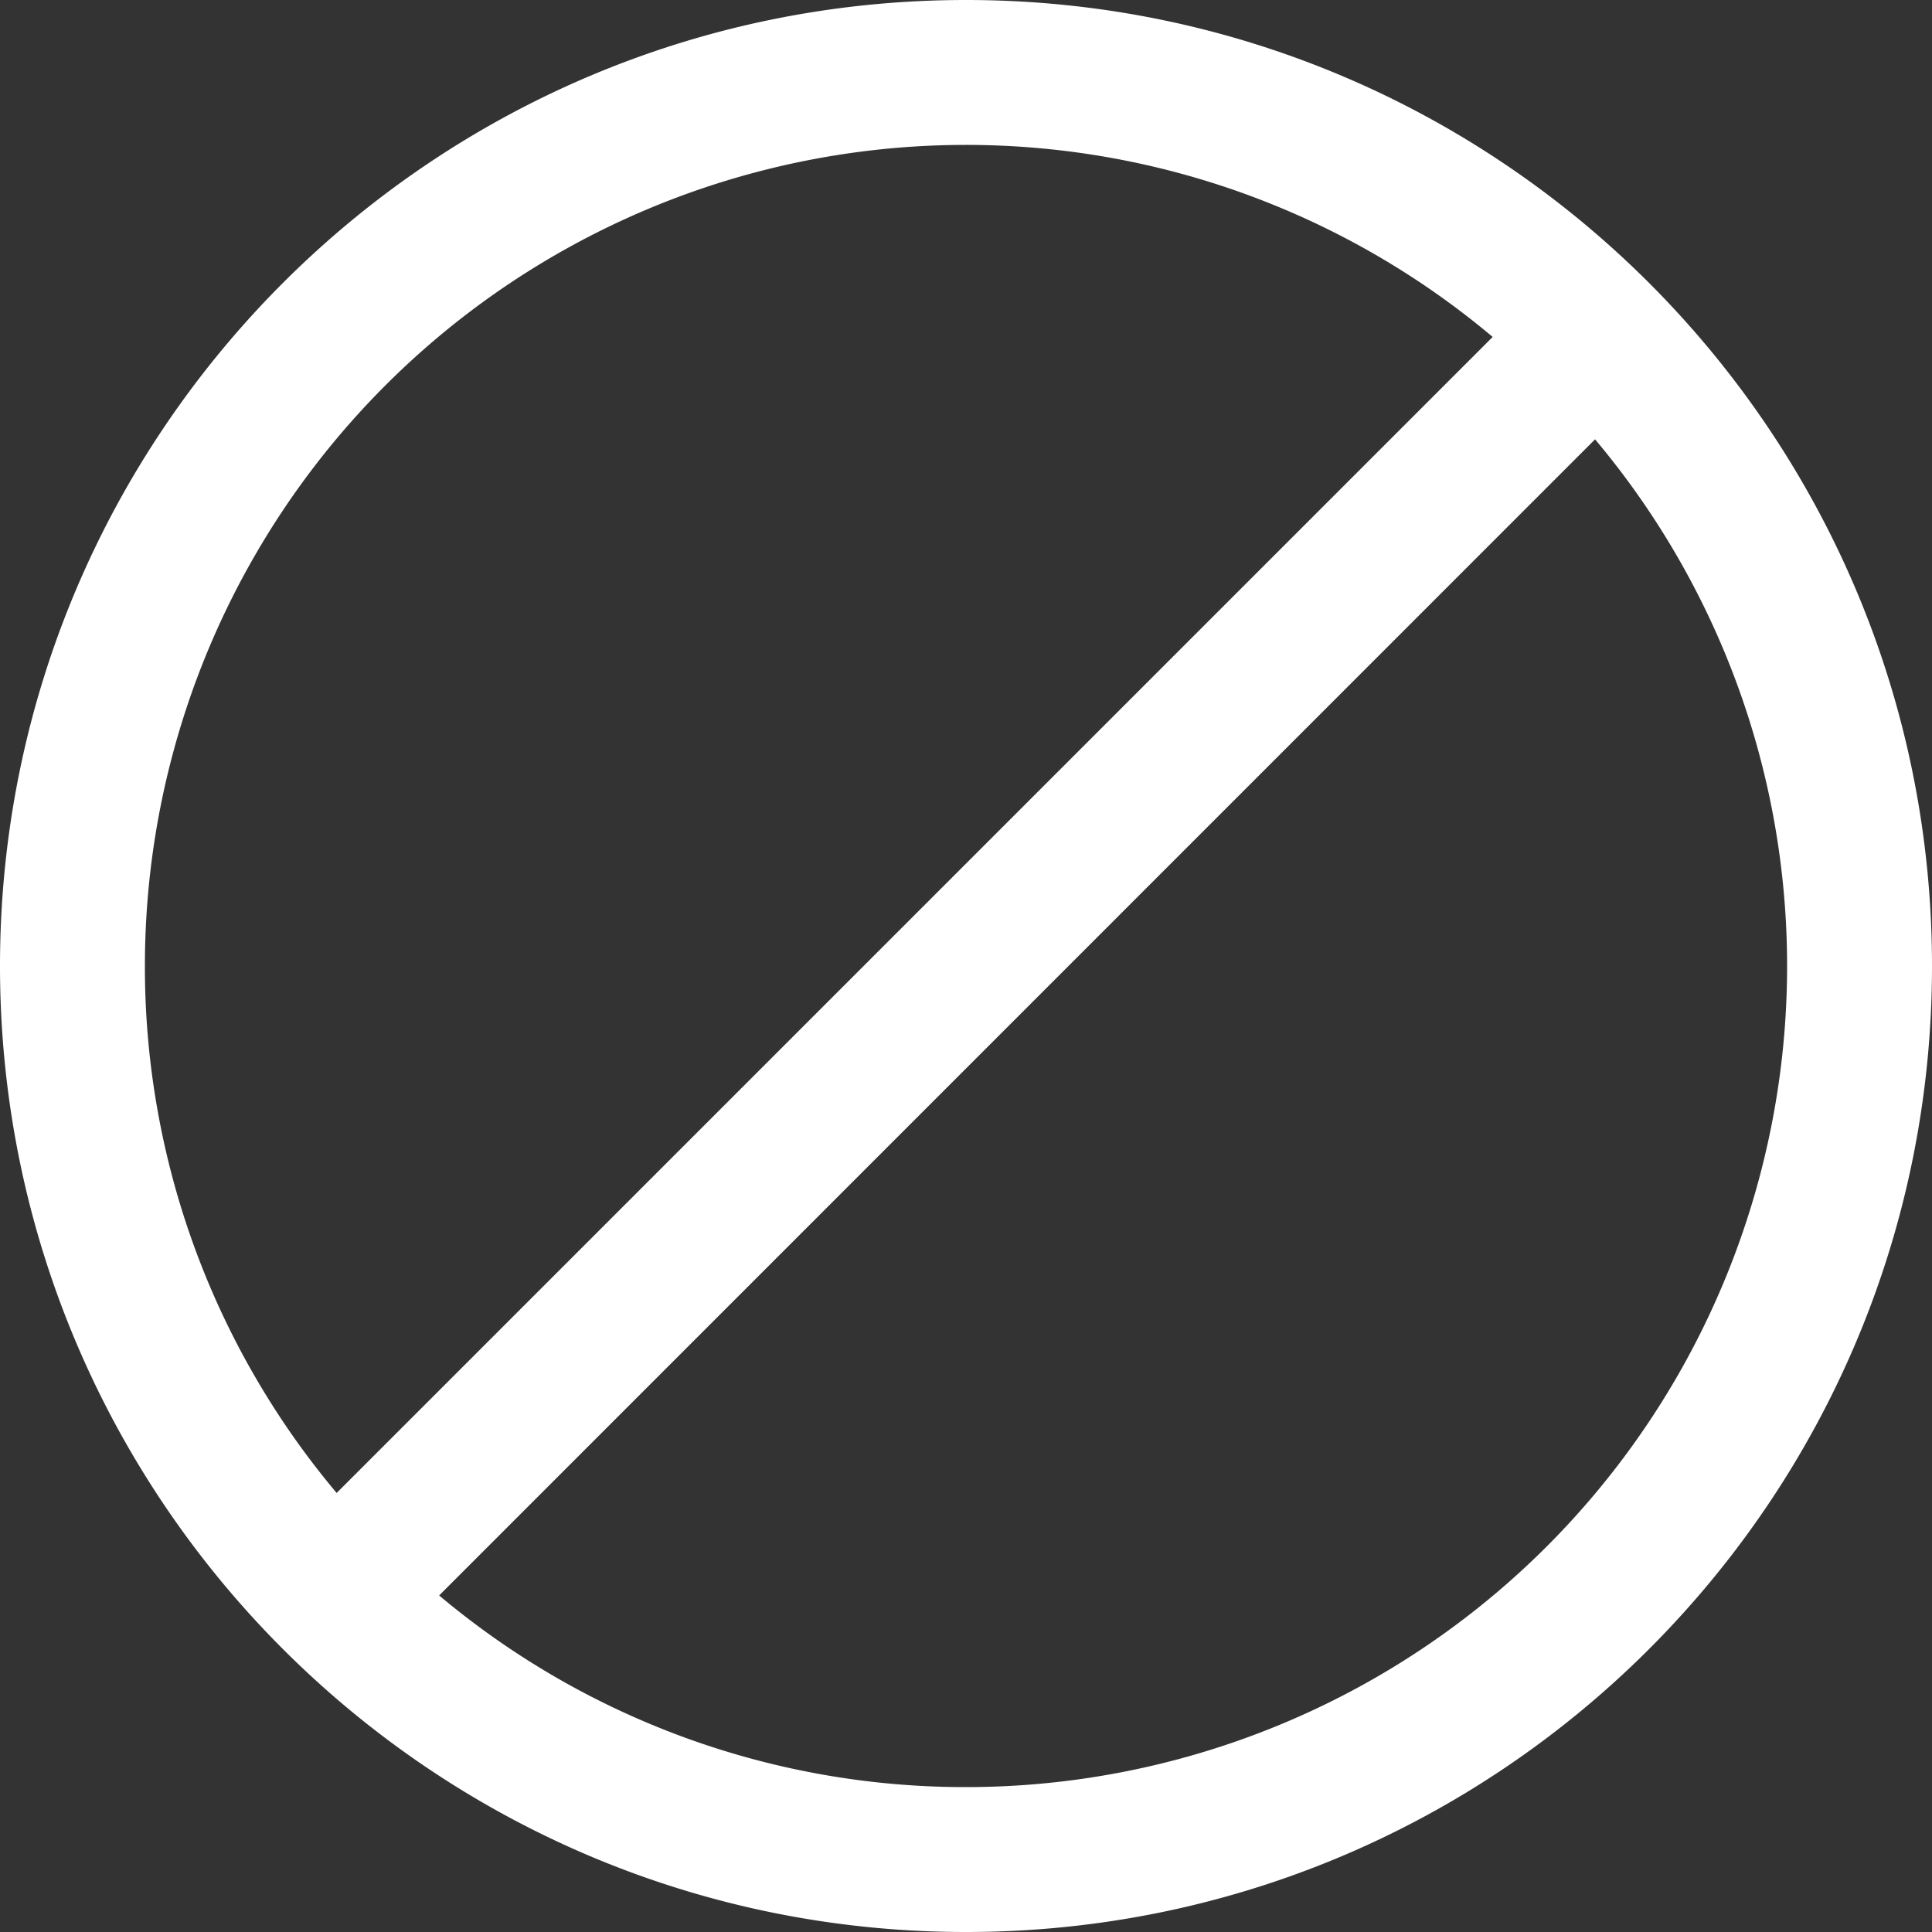 <svg xmlns="http://www.w3.org/2000/svg" width="20" height="20" viewBox="0 0 20 20"><rect x="0" y="0" width="20" height="20" fill="#333333" stroke="none"/><path fill="#FFF" d="M10 0C4.477 0 0 4.477 0 10s4.477 10 10 10 10-4.477 10-10S15.523 0 10 0zm0 1.5a8.467 8.467 0 0 1 5.452 1.988L3.485 15.455A8.46 8.46 0 0 1 1.5 10 8.5 8.5 0 0 1 10 1.5zm0 17a8.462 8.462 0 0 1-5.454-1.984L16.512 4.548A8.467 8.467 0 0 1 18.5 10a8.5 8.5 0 0 1-8.5 8.5z"/></svg>